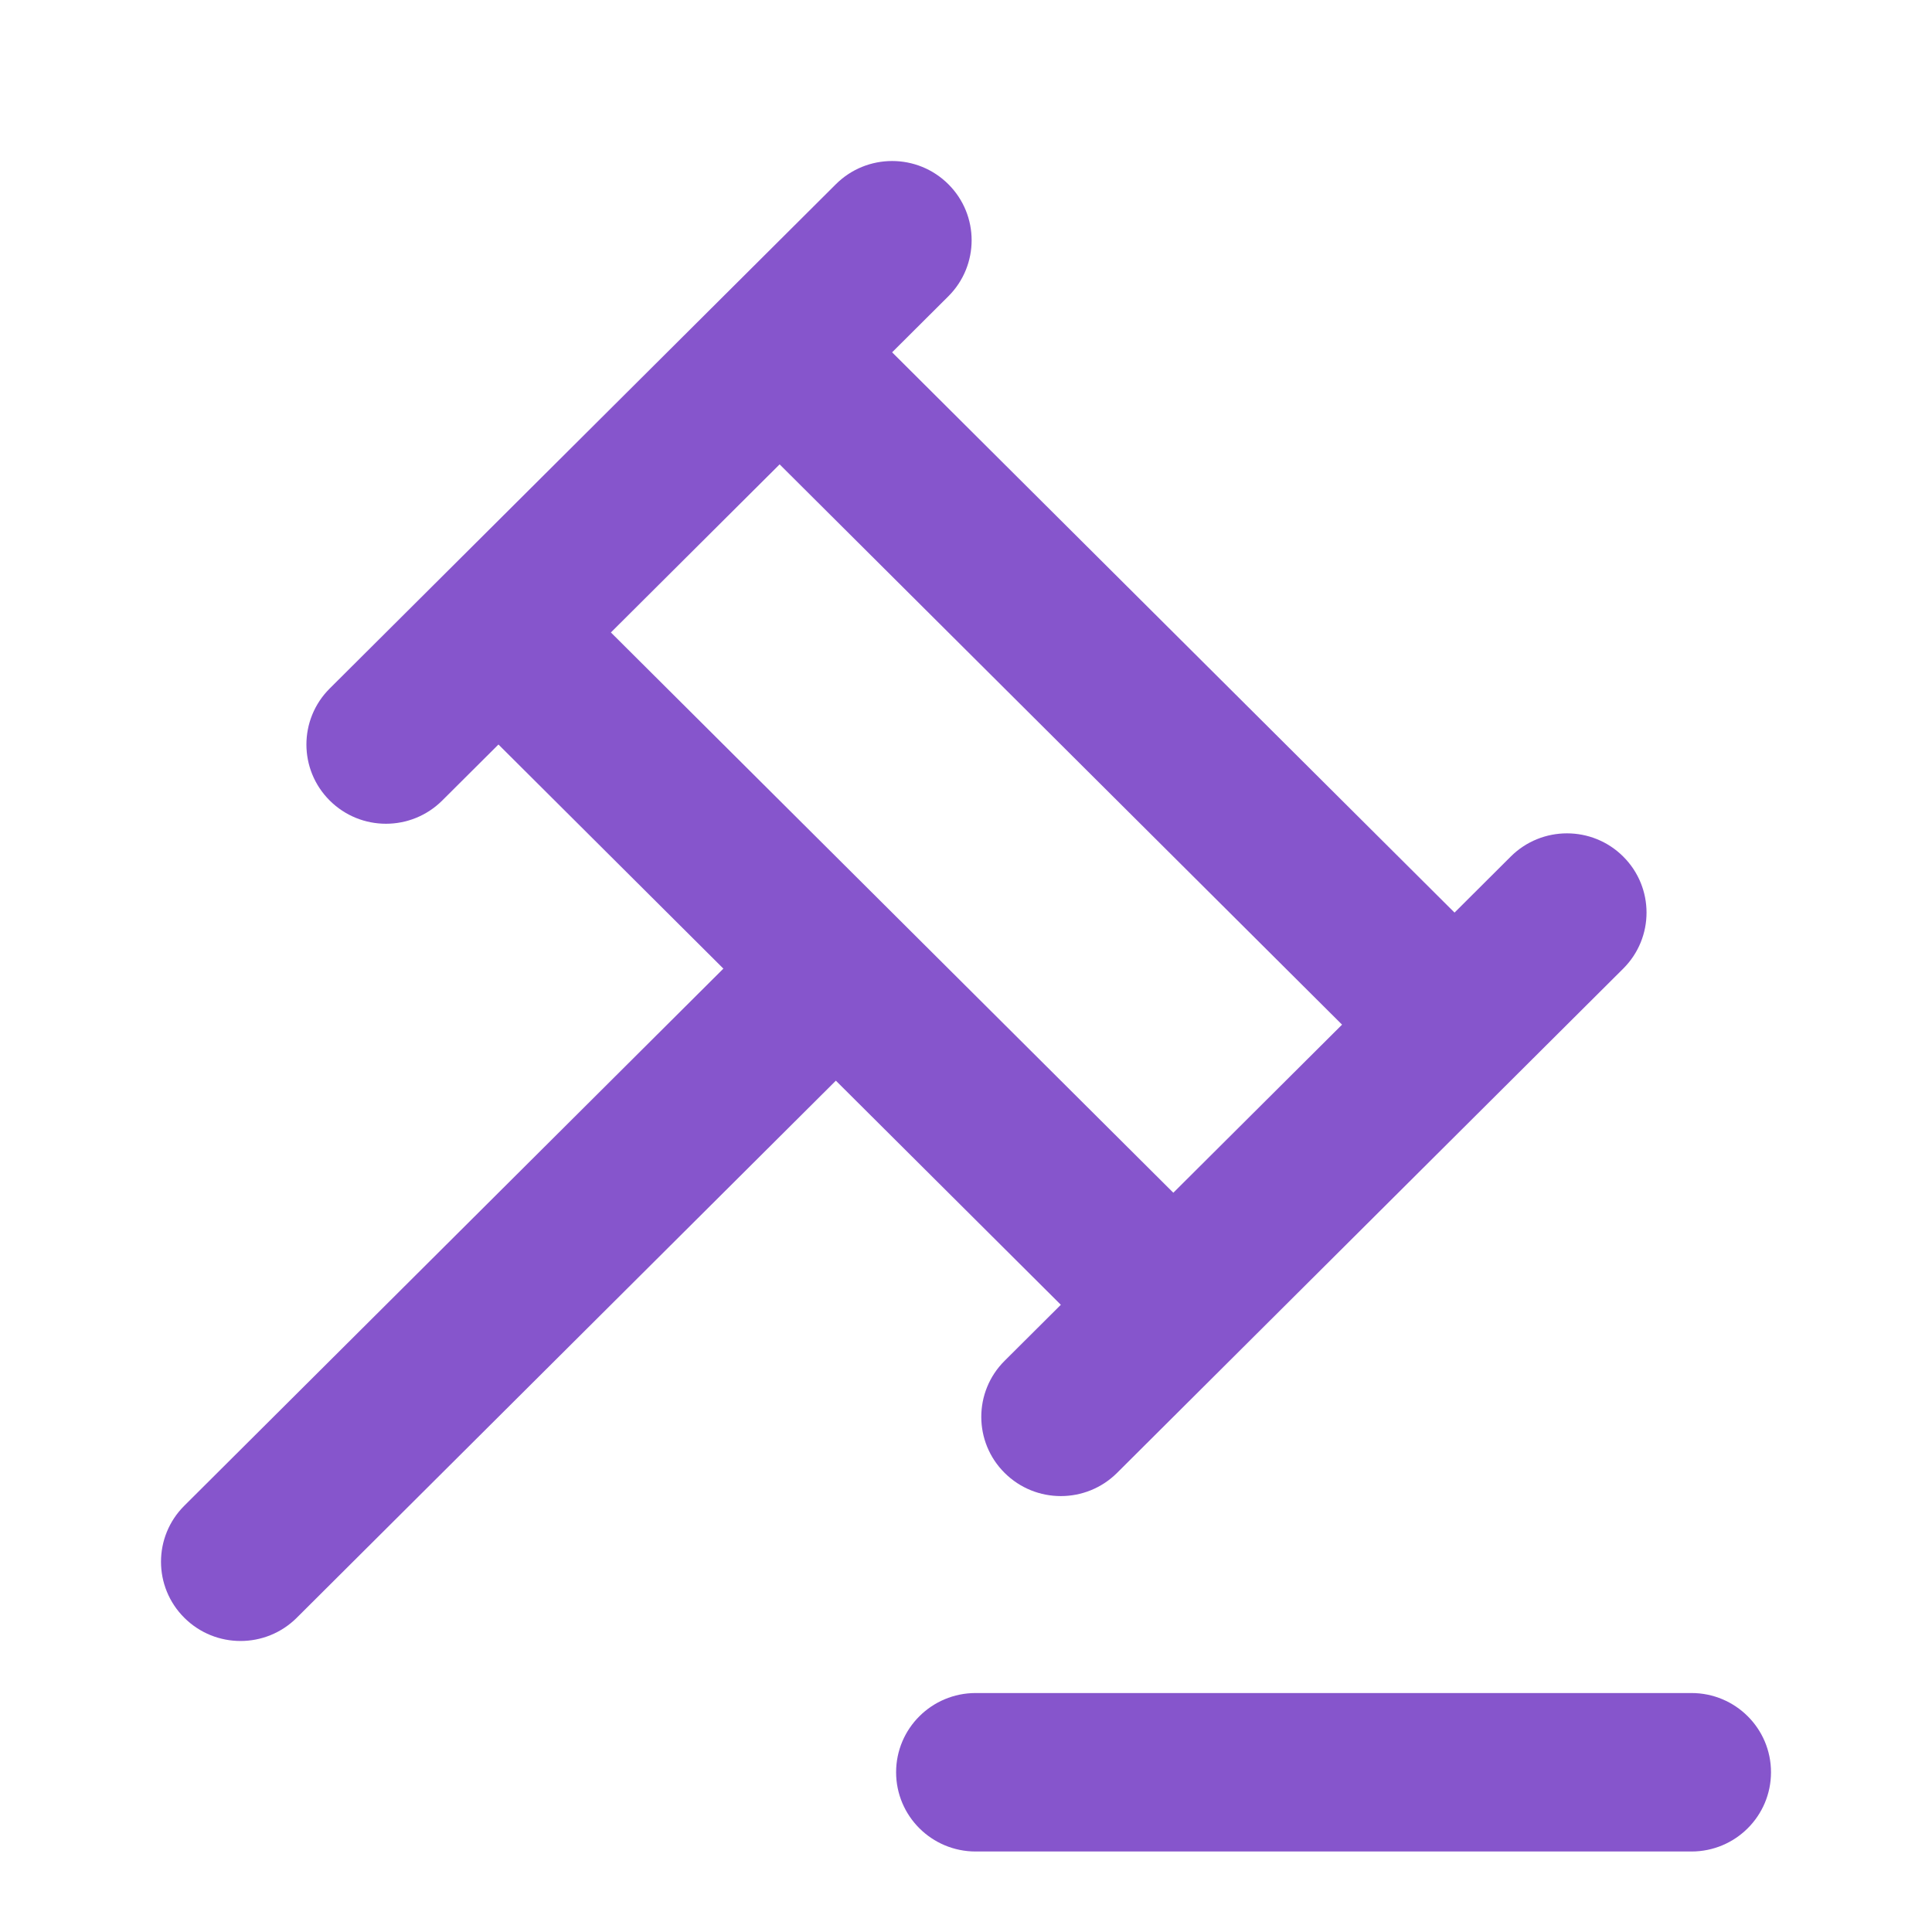 <?xml version="1.0" encoding="UTF-8"?> <svg xmlns="http://www.w3.org/2000/svg" width="45" height="45" viewBox="0 0 45 45" fill="none"> <path fill-rule="evenodd" clip-rule="evenodd" d="M19.469 25.171L6.912 37.681C6.189 38.402 5.016 38.402 4.293 37.681C3.569 36.96 3.569 35.792 4.293 35.071L16.849 22.561L11.61 17.341L10.3 18.646C9.576 19.367 8.403 19.367 7.68 18.646C6.956 17.925 6.956 16.757 7.68 16.036L19.469 4.291C20.193 3.57 21.366 3.57 22.089 4.291C22.812 5.011 22.812 6.18 22.089 6.901L20.779 8.206L33.879 21.256L35.188 19.951C35.912 19.23 37.085 19.23 37.808 19.951C38.532 20.672 38.532 21.84 37.808 22.561L26.019 34.306C25.295 35.027 24.122 35.027 23.399 34.306C22.675 33.586 22.675 32.417 23.399 31.696L24.709 30.391L19.469 25.171ZM27.329 27.781L31.259 23.866L18.159 10.816L14.229 14.731L27.329 27.781ZM39.398 39.434H22.725C21.702 39.434 20.872 40.26 20.872 41.279C20.872 42.299 21.702 43.125 22.725 43.125H39.398C40.421 43.125 41.25 42.299 41.25 41.279C41.25 40.26 40.421 39.434 39.398 39.434Z" fill="#8655CC"></path> </svg> 